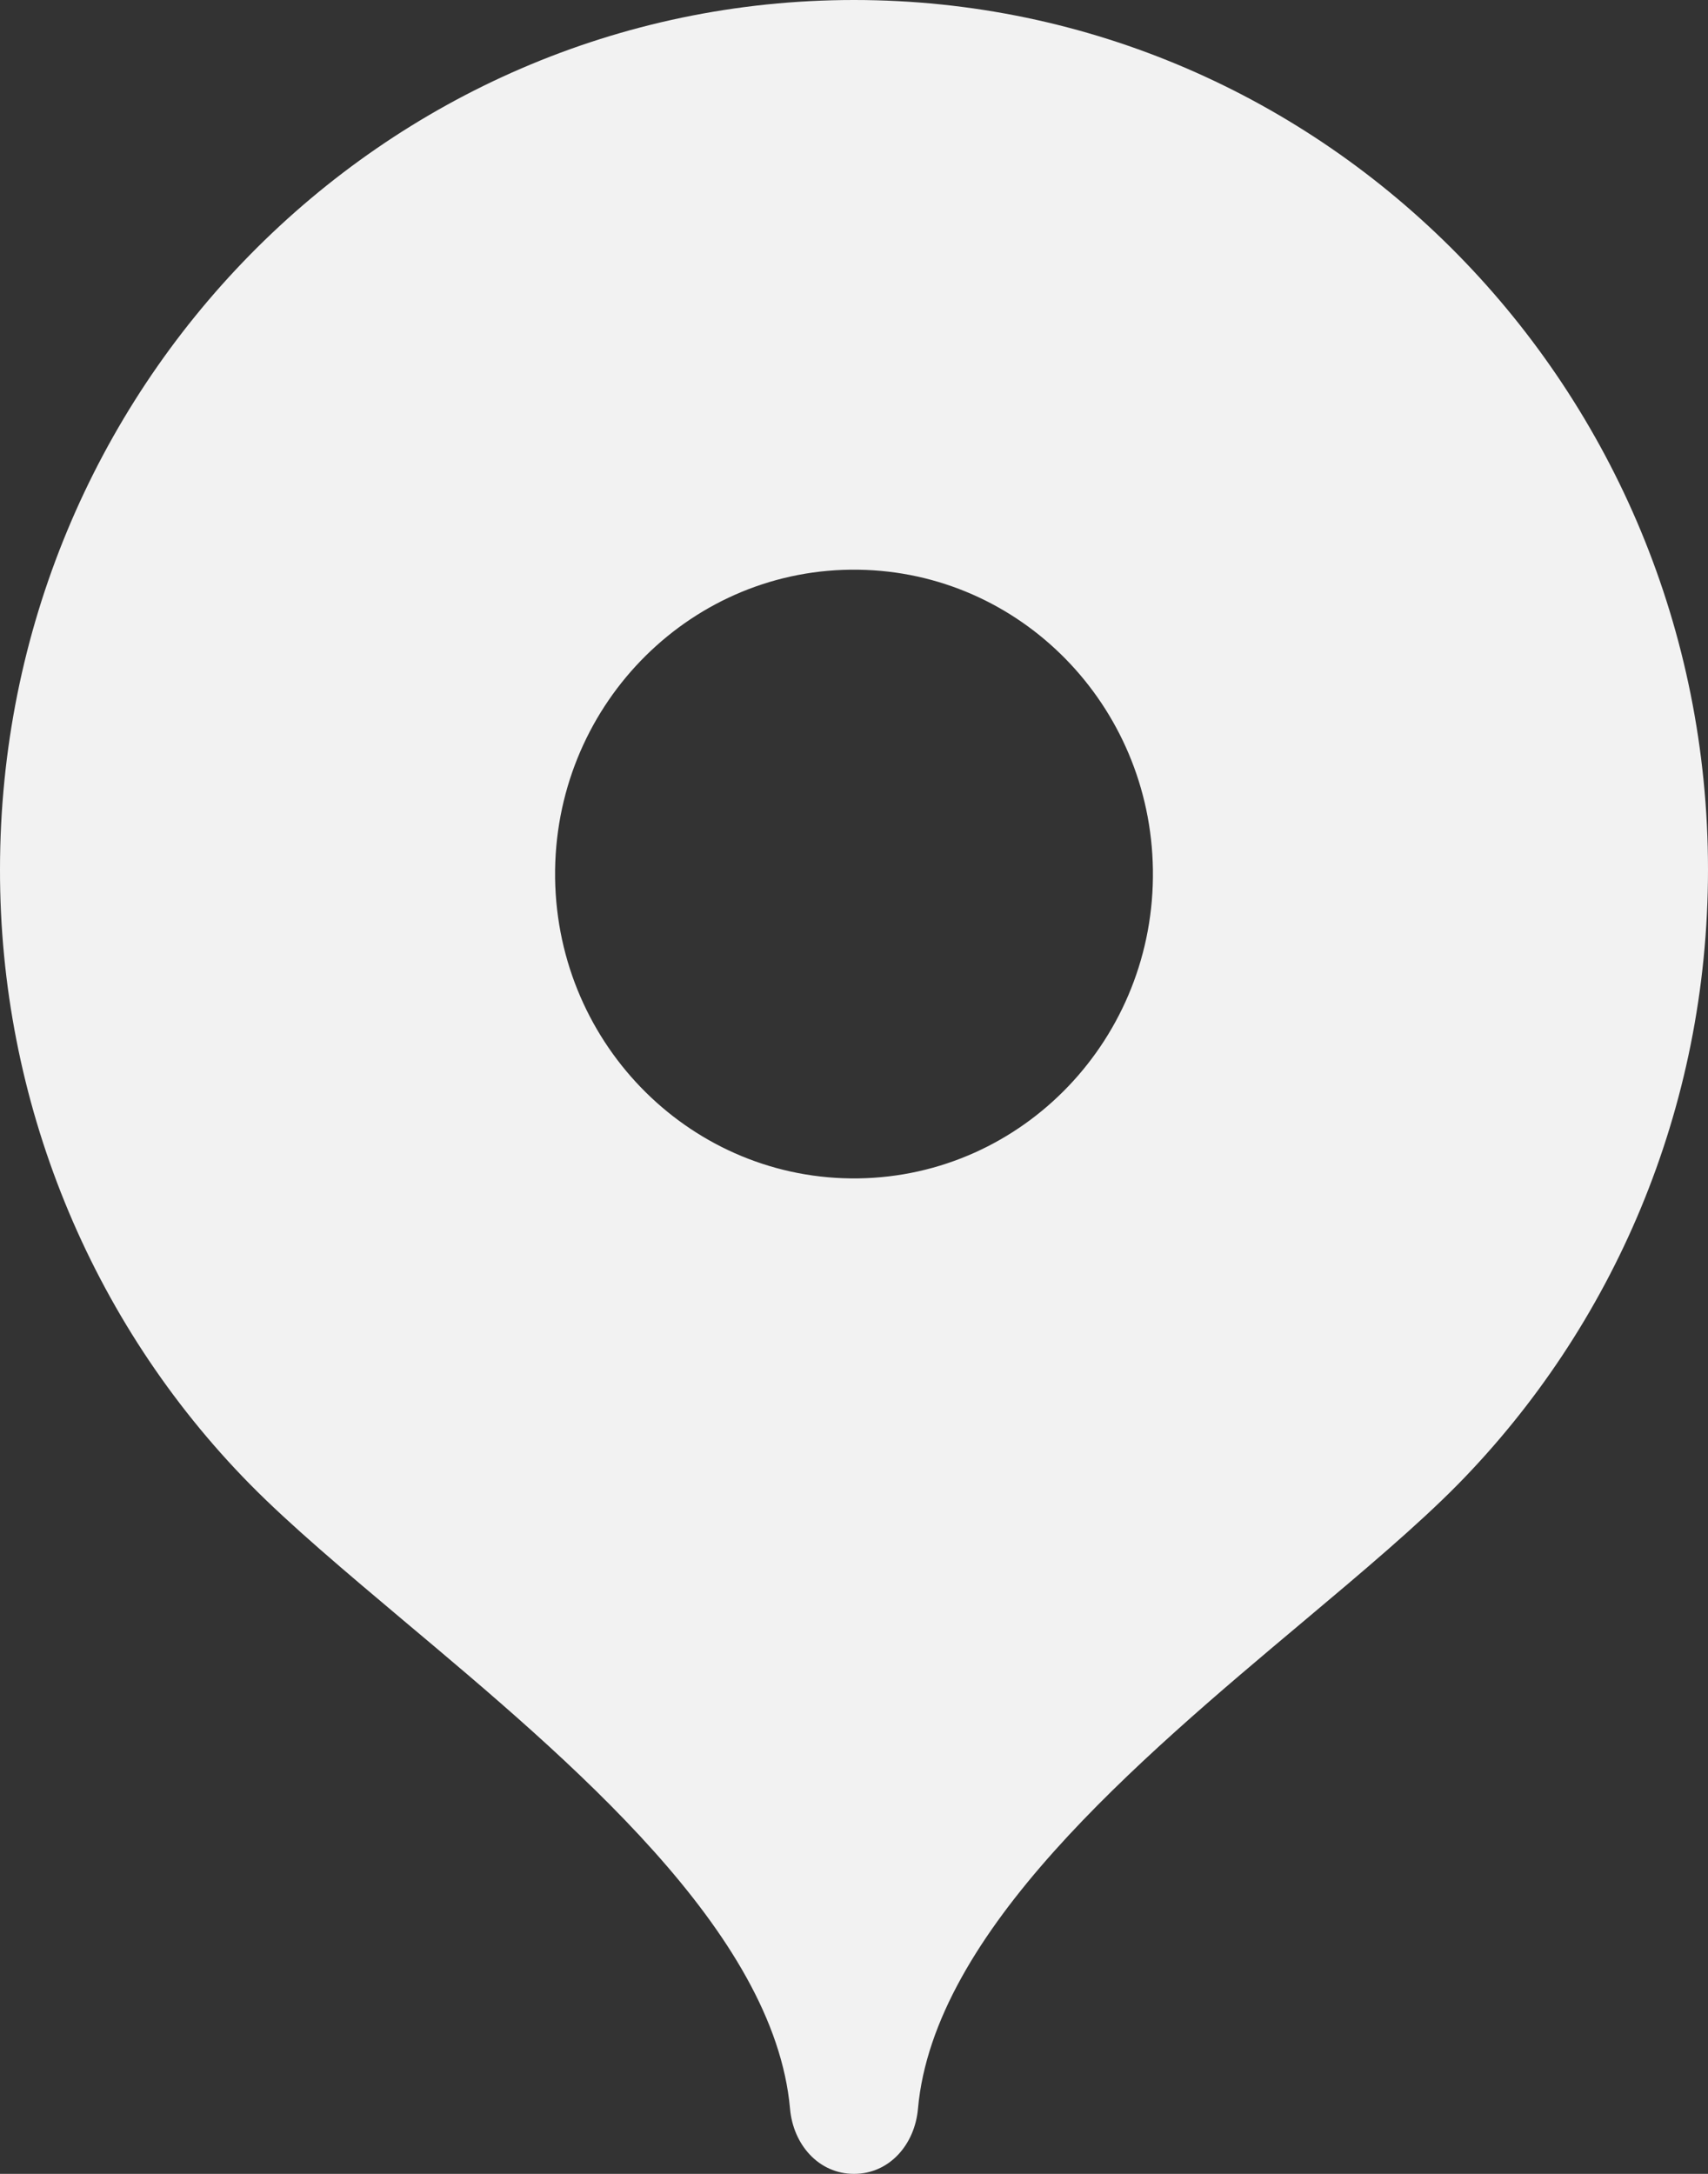 <?xml version="1.0" encoding="UTF-8"?> <svg xmlns="http://www.w3.org/2000/svg" width="11" height="14" viewBox="0 0 11 14" fill="none"><rect x="0" y="0" width="11" height="14" fill="#333333" stroke="none"/><path fill-rule="evenodd" clip-rule="evenodd" d="M4.99292e-06 5.6C4.99292e-06 2.507 2.462 0 5.5 0C8.538 0 11 2.507 11 5.6C11 7.146 10.385 8.545 9.39 9.559C9.13 9.823 8.779 10.119 8.398 10.439C7.321 11.343 6.014 12.442 5.912 13.58C5.892 13.811 5.728 14 5.5 14C5.272 14 5.108 13.811 5.088 13.58C4.986 12.442 3.679 11.343 2.602 10.439C2.222 10.119 1.87 9.823 1.61 9.559C0.578 8.51 -0.002 7.085 4.99292e-06 5.6ZM7.425 5.6C7.441 6.683 6.592 7.573 5.528 7.589C4.465 7.604 3.591 6.74 3.575 5.657C3.575 5.638 3.575 5.619 3.575 5.6C3.591 4.518 4.465 3.653 5.528 3.669C6.57 3.684 7.41 4.54 7.425 5.6Z" fill="#F2F2F2"></path></svg> 